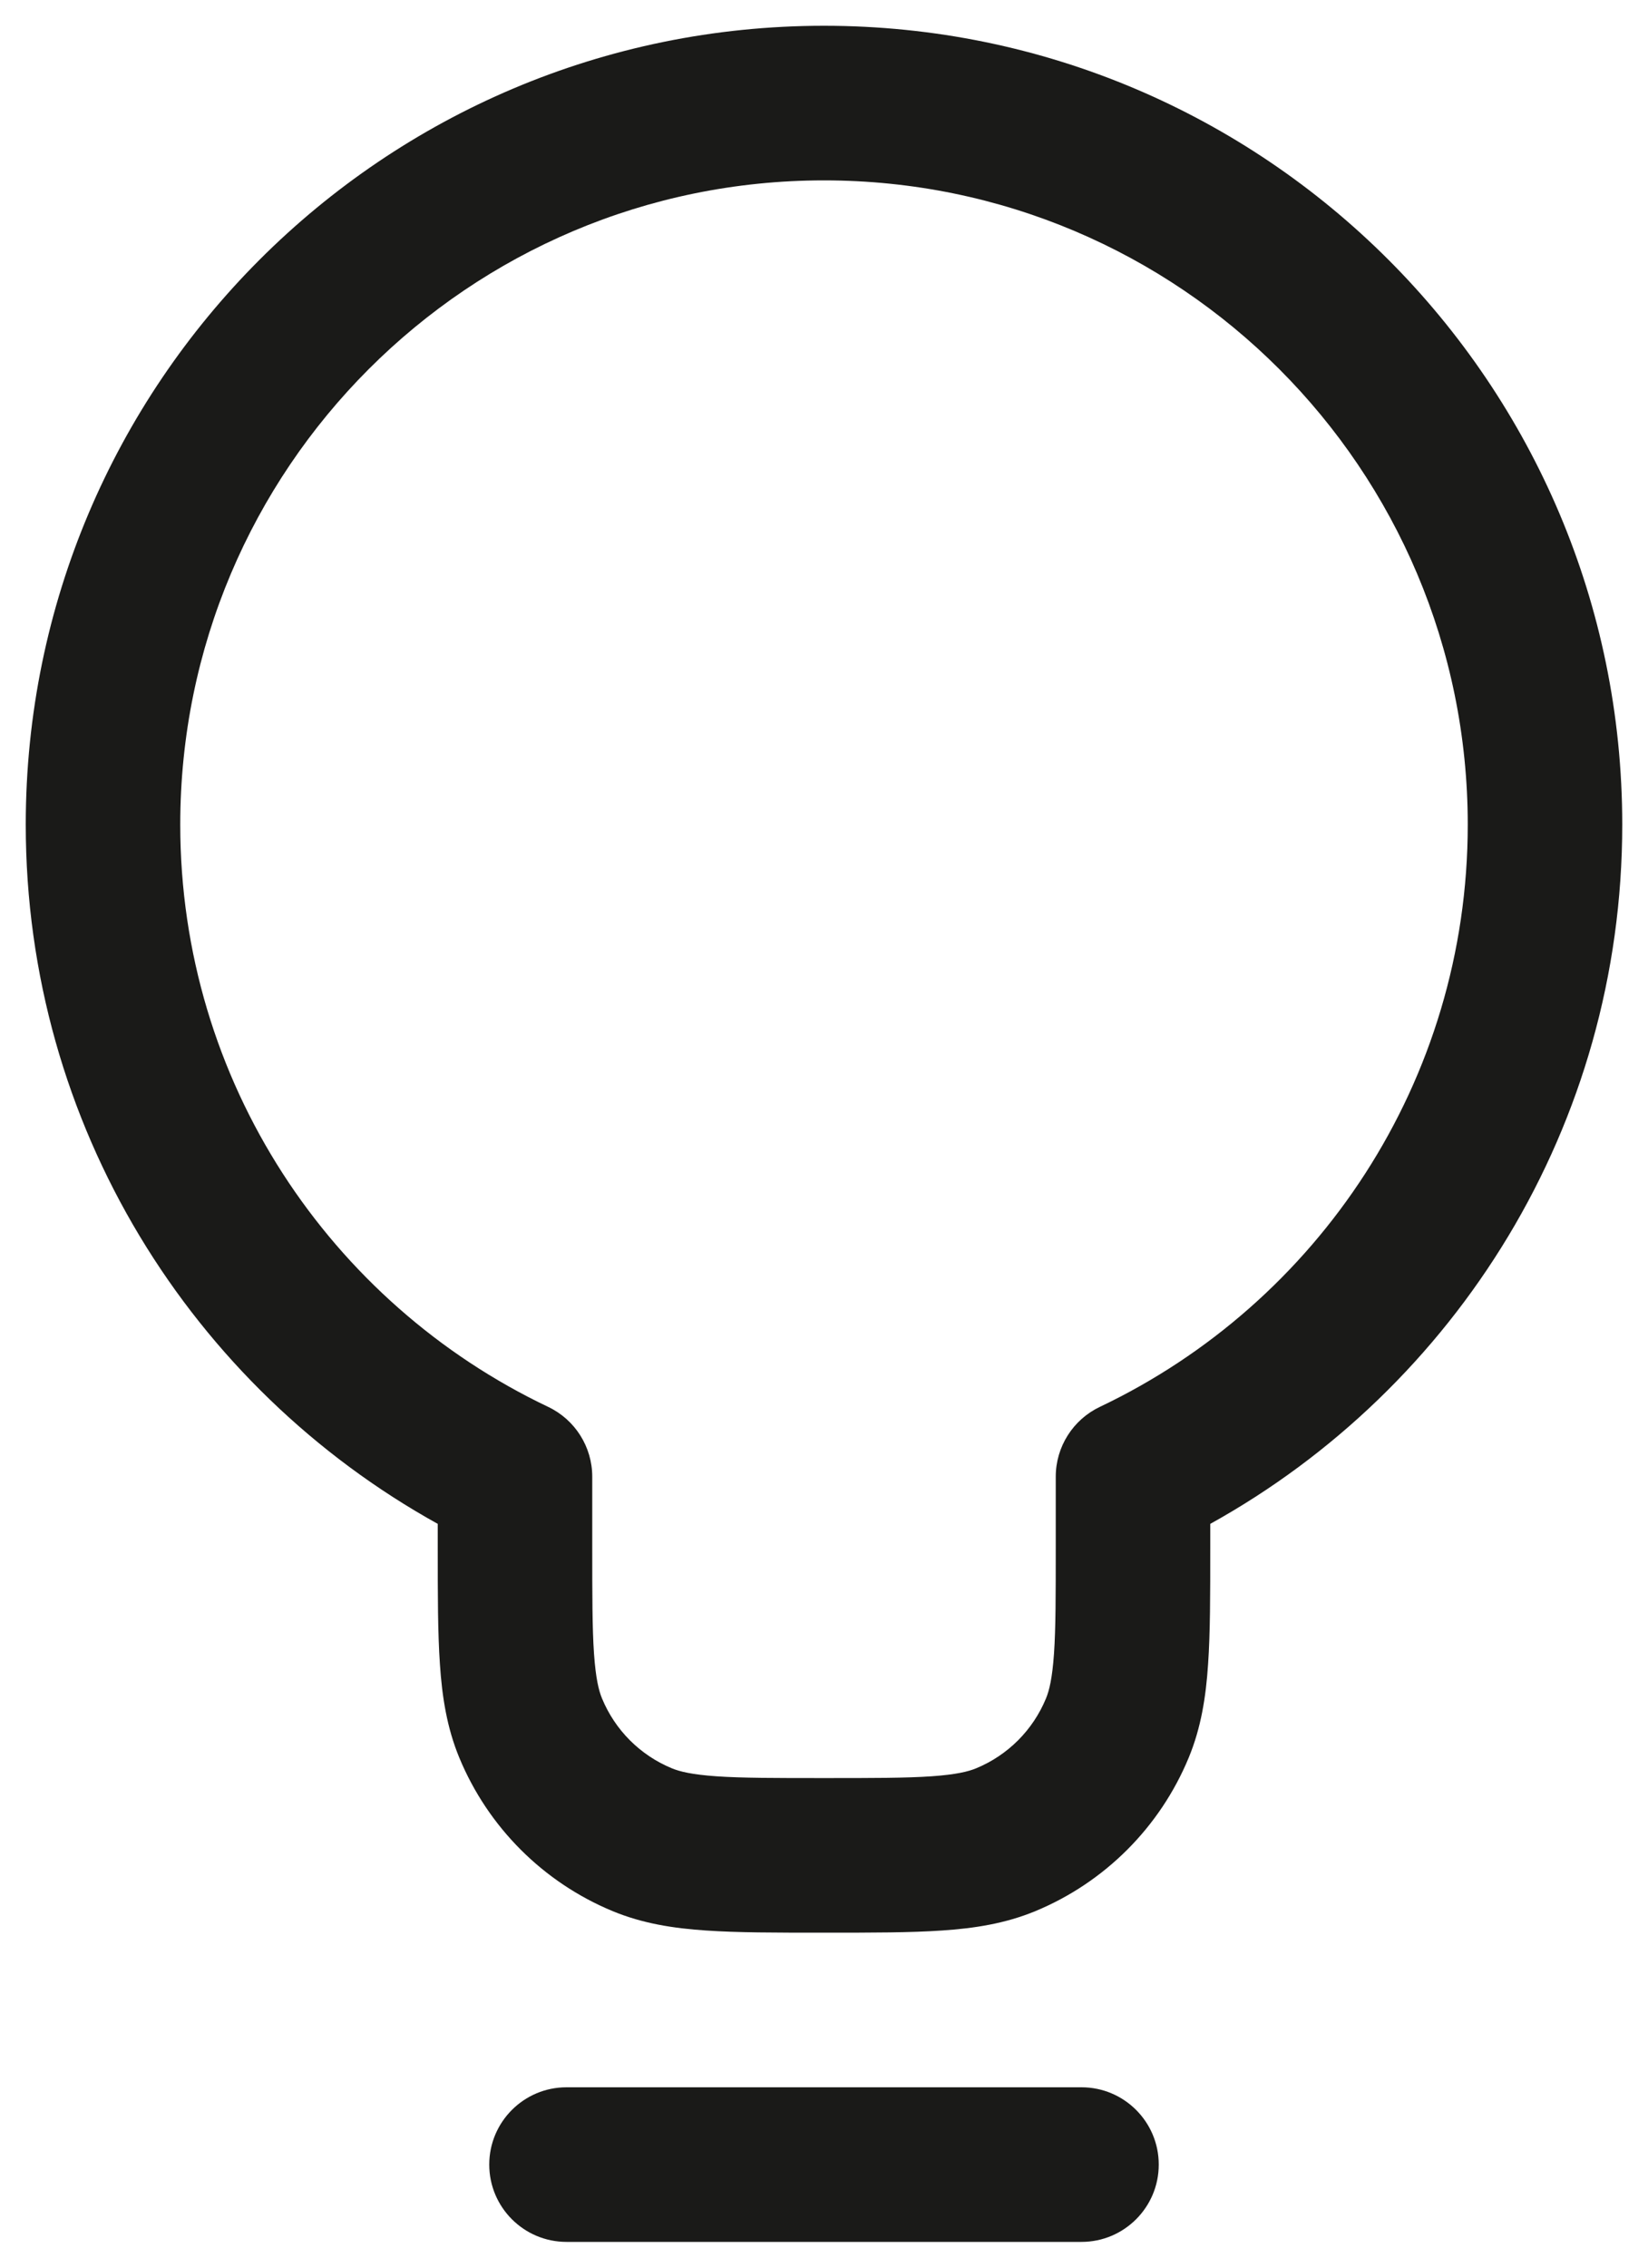<svg width="16" height="22" viewBox="0 0 16 22" fill="none" xmlns="http://www.w3.org/2000/svg">
<path fill-rule="evenodd" clip-rule="evenodd" d="M0.25 8C0.25 3.72 3.72 0.25 8 0.25C12.28 0.25 15.75 3.72 15.75 8C15.75 10.921 14.134 13.463 11.75 14.784V15.025C11.75 15.47 11.75 15.841 11.729 16.145C11.708 16.462 11.661 16.762 11.541 17.052C11.262 17.726 10.726 18.262 10.052 18.541C9.762 18.661 9.462 18.708 9.145 18.729C8.841 18.75 8.47 18.75 8.025 18.75H7.975C7.53 18.75 7.159 18.75 6.855 18.729C6.538 18.708 6.238 18.661 5.948 18.541C5.274 18.262 4.738 17.726 4.459 17.052C4.339 16.762 4.292 16.462 4.271 16.145C4.25 15.841 4.25 15.47 4.25 15.025L4.25 14.784C1.866 13.463 0.25 10.921 0.25 8ZM8 1.75C4.548 1.75 1.75 4.548 1.75 8C1.75 10.492 3.209 12.645 5.322 13.649C5.583 13.773 5.75 14.037 5.75 14.326V15C5.75 15.476 5.75 15.796 5.767 16.043C5.784 16.284 5.813 16.401 5.845 16.478C5.972 16.785 6.215 17.028 6.522 17.155C6.599 17.187 6.716 17.216 6.957 17.233C7.204 17.25 7.524 17.25 8 17.25C8.476 17.25 8.796 17.25 9.043 17.233C9.284 17.216 9.401 17.187 9.478 17.155C9.785 17.028 10.028 16.785 10.155 16.478C10.187 16.401 10.216 16.284 10.233 16.043C10.25 15.796 10.25 15.476 10.25 15V14.326C10.25 14.037 10.417 13.773 10.678 13.649C12.791 12.645 14.25 10.492 14.25 8C14.25 4.548 11.452 1.75 8 1.75ZM4.75 21C4.75 20.586 5.086 20.25 5.5 20.25H10.5C10.914 20.25 11.25 20.586 11.25 21C11.25 21.414 10.914 21.75 10.5 21.75H5.5C5.086 21.75 4.75 21.414 4.75 21Z" fill="#1A1A18"/>
</svg>
